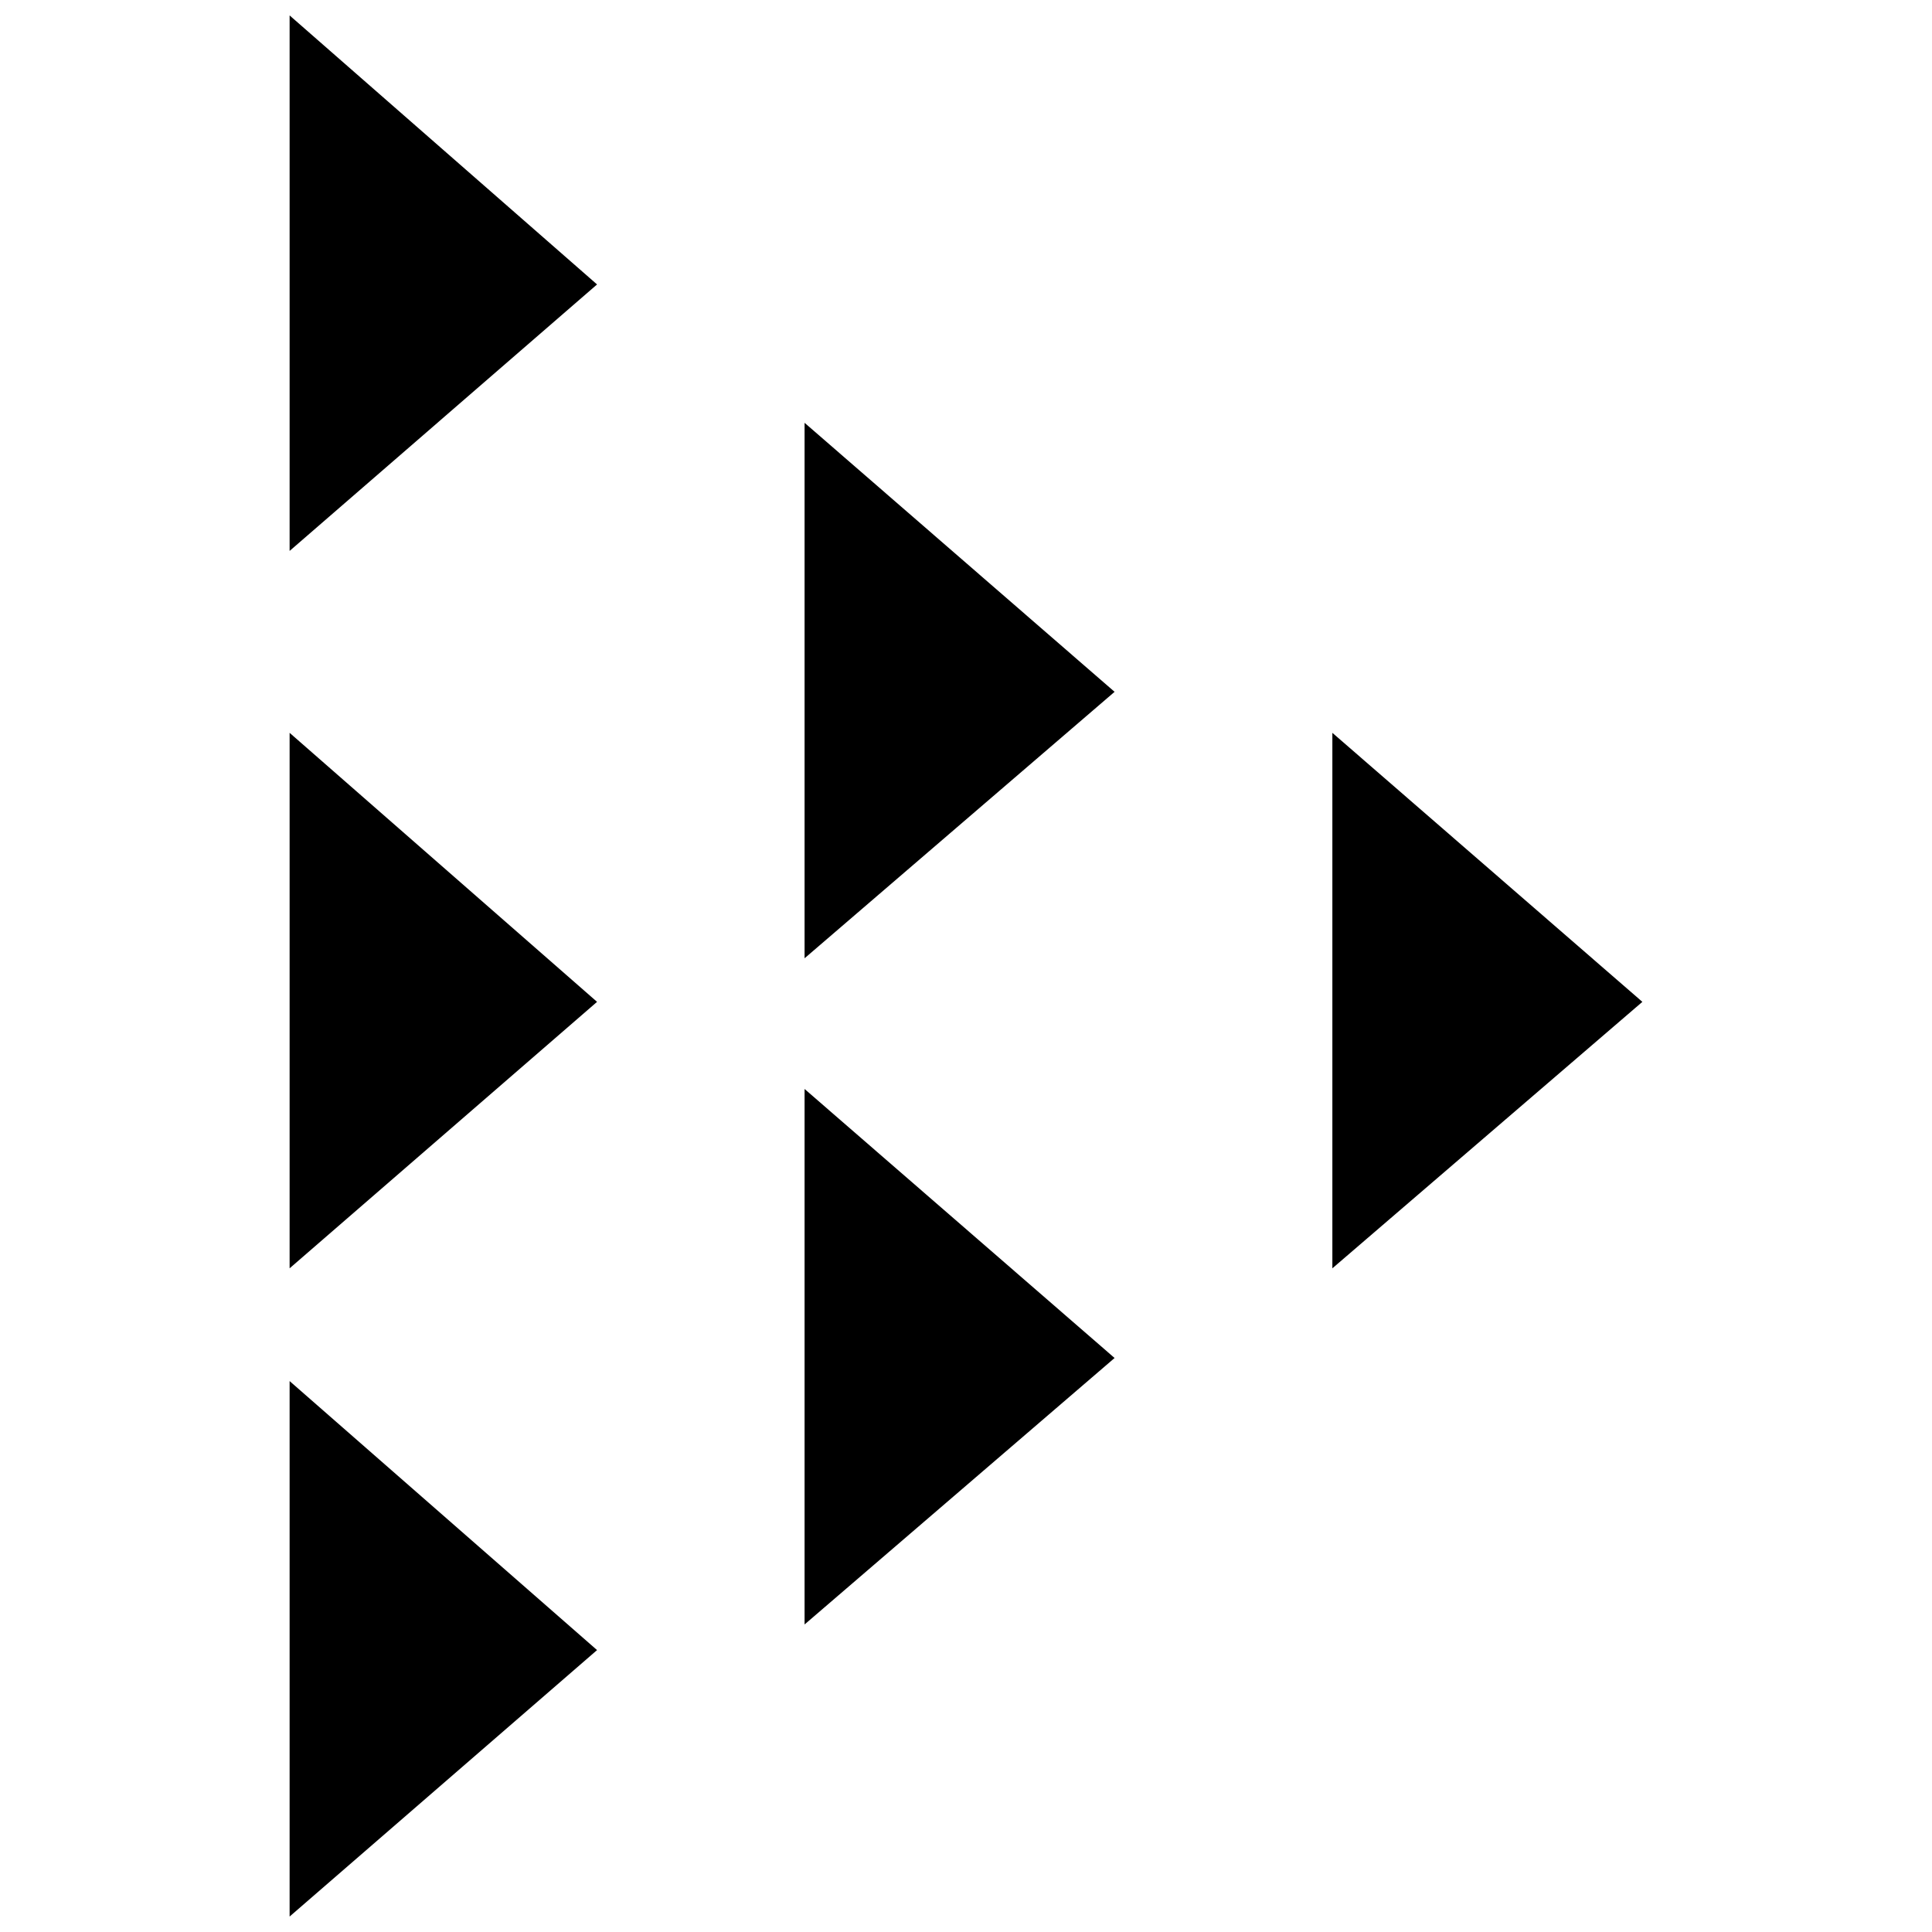 <?xml version="1.0" encoding="UTF-8"?>
<!-- Uploaded to: SVG Repo, www.svgrepo.com, Generator: SVG Repo Mixer Tools -->
<svg width="800px" height="800px" version="1.1" viewBox="144 144 512 512" xmlns="http://www.w3.org/2000/svg">
 <defs>
  <clipPath id="b">
   <path d="m220 148.09h83v142.91h-83z"/>
  </clipPath>
  <clipPath id="a">
   <path d="m220 509h83v142.9h-83z"/>
  </clipPath>
 </defs>
 <path d="m497.09 338.21 82.156 71.293-82.156 70.617z" fill-rule="evenodd"/>
 <path d="m220.75 338.21 81.477 71.293-81.477 70.617z" fill-rule="evenodd"/>
 <g clip-path="url(#b)">
  <path d="m220.75 148.09 81.477 71.293-81.477 70.617z" fill-rule="evenodd"/>
 </g>
 <g clip-path="url(#a)">
  <path d="m220.75 510 81.477 71.293-81.477 70.613z" fill-rule="evenodd"/>
 </g>
 <path d="m357.22 432.59 82.156 71.293-82.156 70.617z" fill-rule="evenodd"/>
 <path d="m357.22 256.05 82.156 71.293-82.156 70.613z" fill-rule="evenodd"/>
</svg>